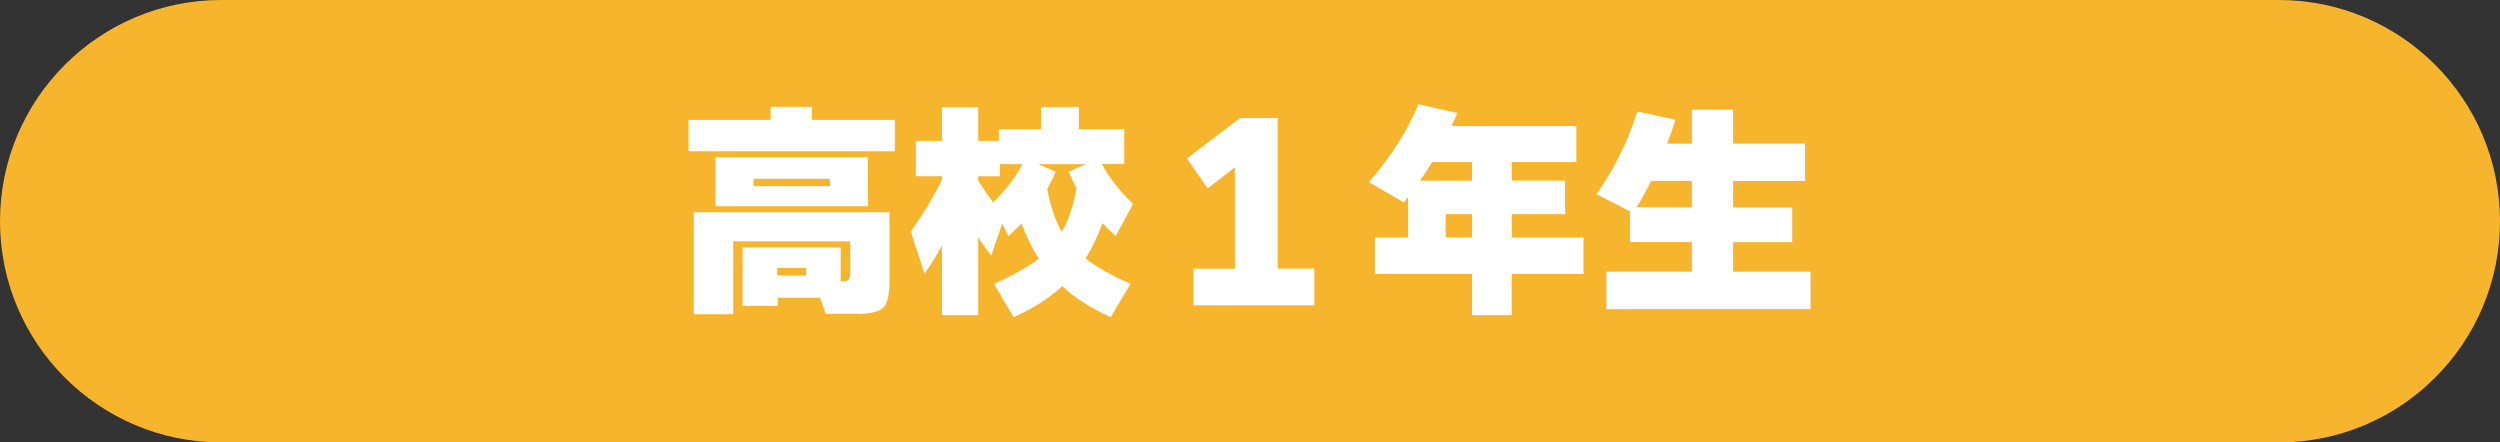 <?xml version="1.0" encoding="UTF-8"?>
<svg id="_レイヤー_2" data-name="レイヤー 2" xmlns="http://www.w3.org/2000/svg" width="338.25" height="59.86" viewBox="0 0 338.25 59.86">
  <rect x="0" y="0" width="338.25" height="59.86" fill="#333333" stroke="none"/>
  <defs>
    <style>
      .cls-1 {
        fill: #fff;
      }

      .cls-2 {
        fill: #f7b52d;
      }
    </style>
  </defs>
  <g id="_レイヤー_1-2" data-name="レイヤー 1">
    <g>
      <g>
        <path class="cls-2" d="M29.93,0h278.4C324.84,0,338.25,13.41,338.25,29.93h0c0,16.52-13.41,29.93-29.93,29.93H29.93C13.41,59.86,0,46.45,0,29.93H0C0,13.41,13.41,0,29.93,0Z"/>
        <circle class="cls-2" cx="22.25" cy="29.93" r="4.97"/>
        <circle class="cls-2" cx="316.01" cy="29.93" r="4.97"/>
      </g>
      <g>
        <path class="cls-1" d="M121.07,20.47h-27.91v-4.25h11.1v-1.77h5.58v1.77h11.23v4.25ZM110.96,40.28h-5.71v1.12h-4.78v-7.94h13.27v4.59h.09c.52,0,.85-.06.99-.19.14-.12.22-.43.22-.93v-4.28h-15.84v9.86h-5.33v-13.8h26.48v9.27c0,1.86-.28,3.07-.84,3.64-.56.57-1.77.85-3.63.85h-4.16l-.77-2.2ZM117.44,27.91h-20.65v-6.64h20.65v6.64ZM112.29,25.18v-.99h-10.33v.99h10.33ZM109.07,37.27v-1.02h-3.91v1.02h3.91Z"/>
        <path class="cls-1" d="M127.45,33.24c-.74,1.32-1.53,2.59-2.36,3.81l-1.86-5.71c1.7-2.4,3.1-4.74,4.22-7.04v-.46h-3.54v-4.78h3.54v-4.56h4.9v4.56h2.79v-1.58h5.71v-3.01h5.12v3.01h6.14v4.71h-3.01c.83,1.67,2.22,3.47,4.19,5.4l-2.33,4.34c-.79-.72-1.39-1.3-1.8-1.74-.66,1.84-1.43,3.43-2.29,4.78,1.38,1.1,3.41,2.24,6.08,3.44l-2.67,4.5c-2.65-1.2-4.84-2.59-6.57-4.19-1.76,1.63-3.95,3.03-6.57,4.19l-2.64-4.5c2.6-1.16,4.62-2.3,6.05-3.44-.91-1.38-1.69-2.97-2.33-4.74-.39.41-.98.98-1.77,1.71l-.87-1.67-1.46,4.31c-.56-.68-1.15-1.51-1.77-2.48v10.54h-4.9v-9.4ZM135.3,23.85h-2.95v.59c.56.91,1.23,1.89,2.02,2.95,1.82-1.8,3.13-3.52,3.94-5.18h-3.01v1.64ZM143.67,31.35c.91-1.57,1.57-3.54,1.98-5.89-.35-.66-.71-1.41-1.08-2.23l2.36-1.02h-6.45l2.36,1.02c-.35.81-.73,1.58-1.15,2.33.41,2.31,1.07,4.25,1.98,5.8Z"/>
        <path class="cls-1" d="M177.84,41.31h-16.37v-4.96h5.61v-13.71l-3.69,2.85-2.79-4.06,7.19-5.46h5.08v20.37h4.96v4.96Z"/>
        <path class="cls-1" d="M214.24,37.06h-9.71v5.58h-5.36v-5.58h-13.15v-4.93h4.5v-5.49c-.12.17-.32.41-.59.74l-4.71-2.73c3.02-3.51,5.25-7.03,6.7-10.54l5.27,1.18c-.25.56-.52,1.15-.81,1.77h16.9v4.87h-8.74v2.51h7.22v4.53h-7.22v3.16h9.71v4.93ZM192.13,24.44h7.04v-2.51h-5.4c-.5.83-1.04,1.66-1.64,2.51ZM199.17,32.13v-3.16h-3.57v3.16h3.57Z"/>
        <path class="cls-1" d="M244.97,41.83h-27.63v-5.08h11.57v-4h-8.37v-4.15l-4.53-2.33c2.44-3.49,4.28-7.22,5.52-11.19l5.15,1.12c-.35,1.14-.72,2.21-1.12,3.23h3.35v-4.59h5.58v4.59h9.74v5.05h-9.74v3.57h8v4.71h-8v4h10.48v5.08ZM223.39,24.47c-.64,1.3-1.29,2.49-1.95,3.57h7.47v-3.57h-5.52Z"/>
      </g>
    </g>
  </g>
</svg>